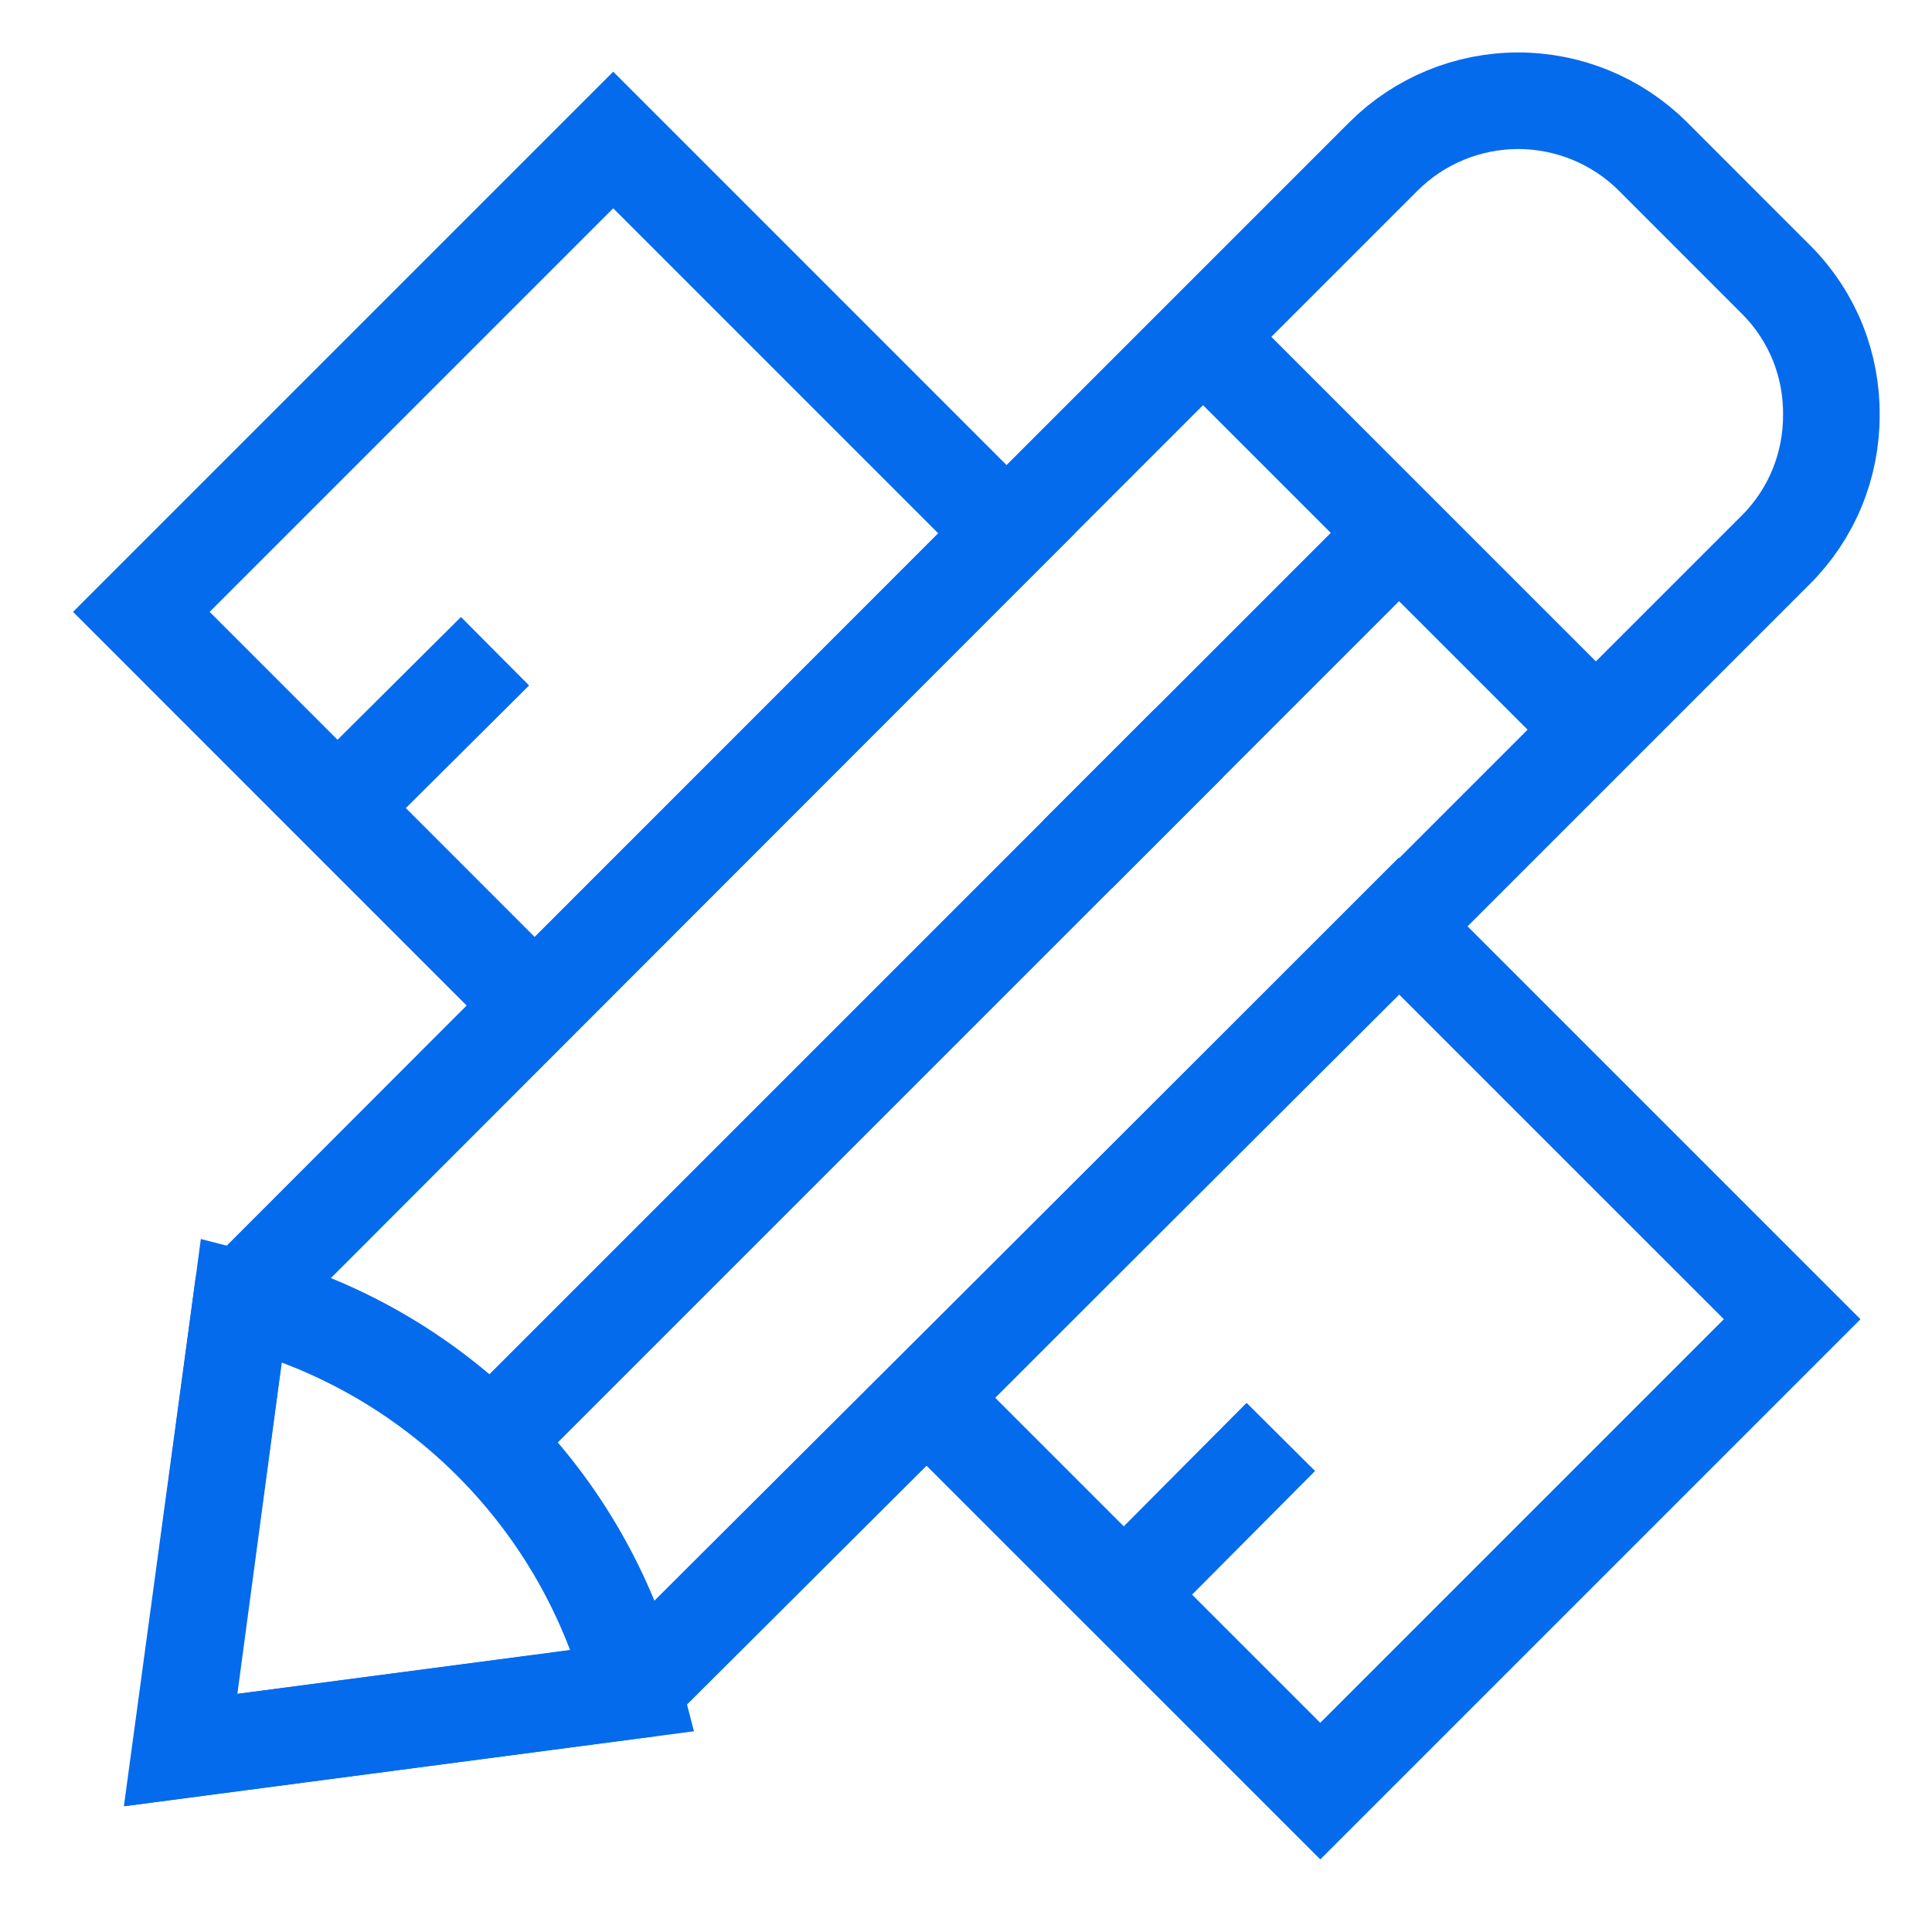 <?xml version="1.0" encoding="UTF-8"?> <svg xmlns="http://www.w3.org/2000/svg" width="40" height="40" viewBox="0 0 40 40" fill="none"><path d="M37.916 8.6C37.917 9.117 37.816 9.629 37.619 10.107C37.422 10.584 37.132 11.018 36.766 11.383L28.966 19.183L13.099 35L3.732 36.233L4.999 26.9L20.849 11.033L28.649 3.233C29.389 2.498 30.39 2.086 31.432 2.086C32.475 2.086 33.476 2.498 34.216 3.233L36.799 5.817C37.16 6.184 37.444 6.619 37.636 7.097C37.827 7.574 37.922 8.085 37.916 8.6Z" stroke="#056BED" stroke-width="2" stroke-miterlimit="10"></path><path d="M24.9 6.967L33.034 15.1" stroke="#056BED" stroke-width="2" stroke-miterlimit="10"></path><path d="M13.117 35L3.75 36.233L5 26.9C6.954 27.4 8.738 28.415 10.166 29.84C11.594 31.265 12.613 33.047 13.117 35Z" stroke="#056BED" stroke-width="2" stroke-miterlimit="10"></path><path d="M28.966 11.033L10.166 29.833" stroke="#056BED" stroke-width="2" stroke-miterlimit="10"></path><path d="M24.616 15.383L22.316 17.683" stroke="#056BED" stroke-width="2" stroke-miterlimit="10"></path><path d="M12.696 2.898L2.926 12.668L11.069 20.812L20.839 11.042L12.696 2.898Z" stroke="#056BED" stroke-width="2" stroke-miterlimit="10"></path><path d="M28.961 19.17L19.191 28.94L27.335 37.083L37.105 27.313L28.961 19.17Z" stroke="#056BED" stroke-width="2" stroke-miterlimit="10"></path><path d="M6.982 16.733L10.249 13.483" stroke="#056BED" stroke-width="2" stroke-miterlimit="10"></path><path d="M23.268 33.017L26.518 29.75" stroke="#056BED" stroke-width="2" stroke-miterlimit="10"></path></svg> 